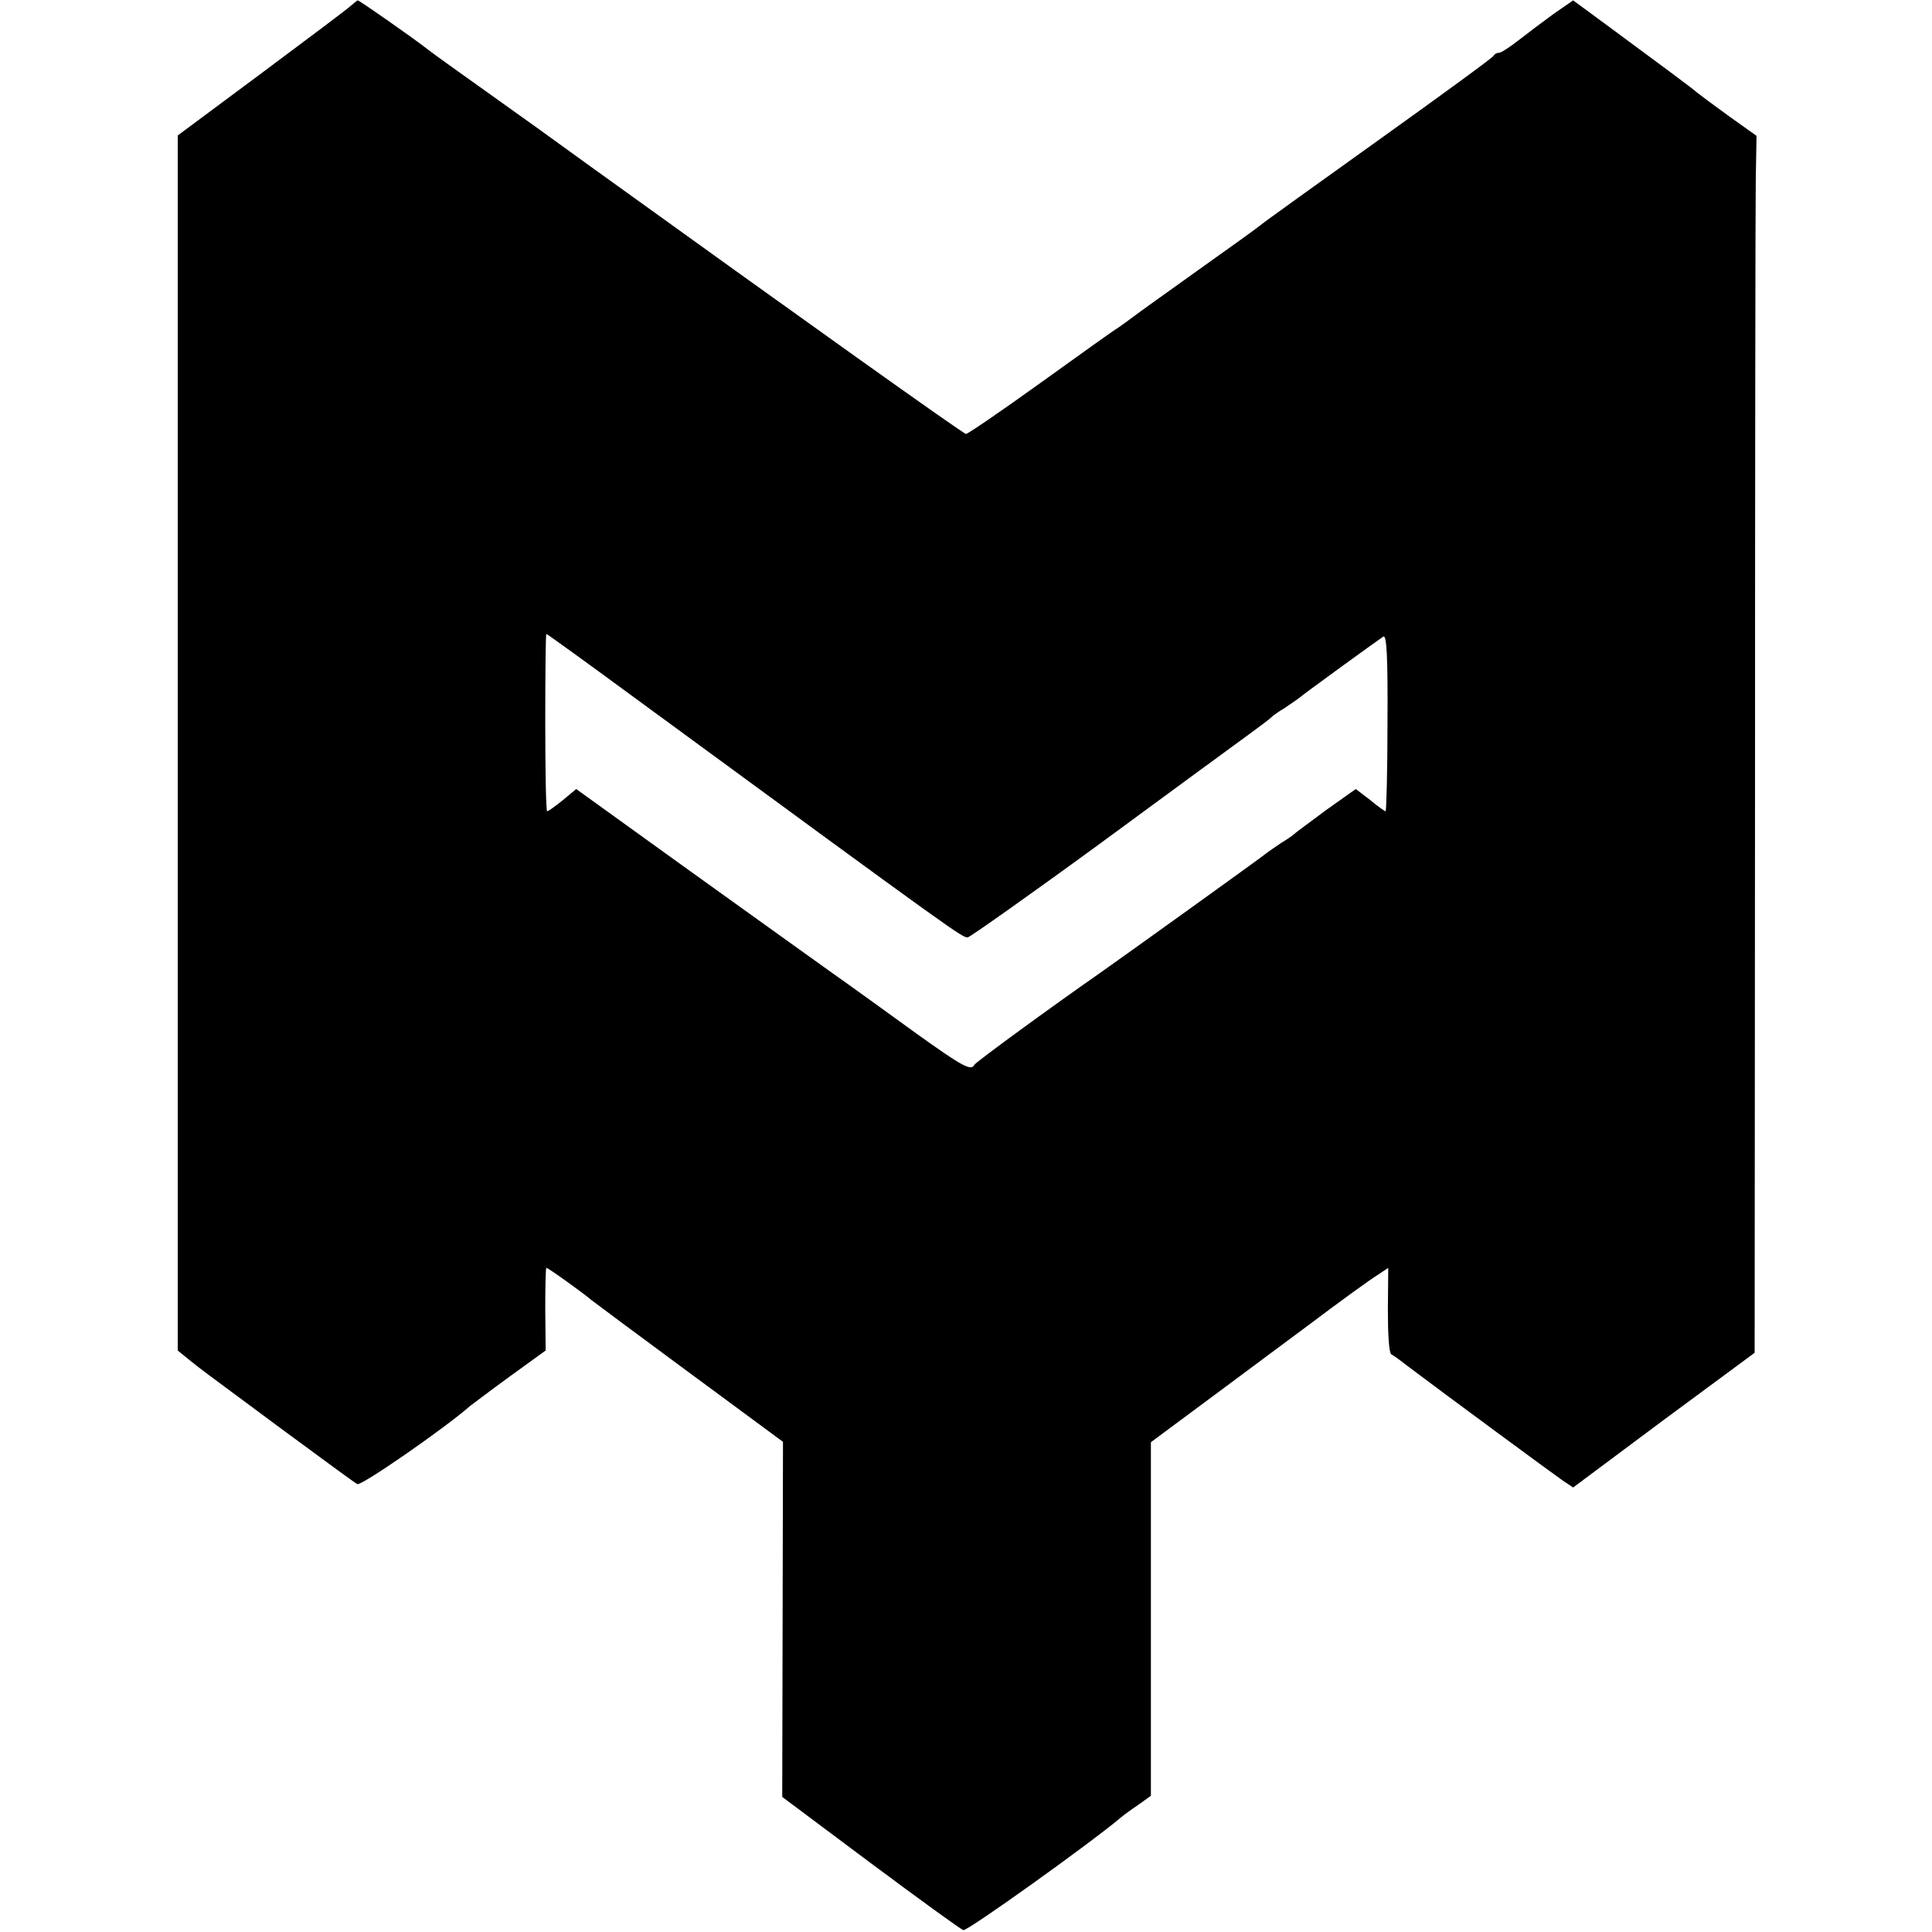 <?xml version="1.0" standalone="no"?>
<!DOCTYPE svg PUBLIC "-//W3C//DTD SVG 20010904//EN"
 "http://www.w3.org/TR/2001/REC-SVG-20010904/DTD/svg10.dtd">
<svg version="1.0" xmlns="http://www.w3.org/2000/svg"
 width="512pt" height="512pt" viewBox="0 0 512 512"
 preserveAspectRatio="xMidYMid meet">
<g transform="translate(0,512) scale(0.1,-0.1)"
fill="#000000" stroke="none">
<path d="M930 5105 c-8 -8 -115 -88 -237 -179 l-222 -165 0 -1610 0 -1610 32
-26 c39 -31 14 -12 242 -181 105 -77 195 -144 202 -147 9 -6 228 145 300 208
7 5 54 41 105 78 l94 68 -1 109 c0 61 1 110 3 110 5 0 98 -67 119 -85 6 -5
123 -92 260 -193 l248 -183 -1 -471 -1 -470 234 -175 c129 -96 239 -176 246
-178 9 -4 331 226 417 298 8 7 30 23 48 35 l32 23 0 469 0 468 198 147 c108
80 208 155 222 165 74 56 158 117 182 132 l27 18 -1 -111 c0 -65 3 -114 9
-118 6 -3 24 -16 39 -28 102 -77 394 -292 416 -307 l27 -18 240 179 241 178 1
1500 c0 825 1 1551 2 1612 l2 113 -73 52 c-40 29 -79 58 -85 63 -12 11 -96 73
-245 183 l-83 61 -52 -36 c-29 -21 -70 -52 -93 -70 -23 -18 -46 -33 -52 -33
-6 0 -12 -4 -14 -8 -1 -4 -138 -104 -303 -222 -165 -118 -307 -220 -315 -227
-8 -7 -82 -60 -165 -119 -82 -59 -160 -114 -171 -123 -12 -9 -30 -22 -40 -29
-11 -6 -104 -73 -207 -147 -103 -74 -192 -135 -197 -135 -7 0 -436 306 -1005
716 -11 8 -69 50 -130 94 -60 43 -123 88 -140 100 -45 32 -139 99 -150 108
-38 30 -184 132 -187 131 -1 0 -10 -7 -18 -14z m783 -1857 c835 -612 837 -613
852 -612 6 1 165 113 351 249 186 137 364 267 394 289 30 22 57 42 60 46 3 3
18 14 35 24 16 11 34 23 40 28 14 12 207 152 221 161 9 5 12 -54 11 -228 0
-129 -3 -235 -5 -235 -2 0 -21 13 -41 30 l-38 29 -79 -56 c-43 -32 -81 -60
-84 -63 -3 -3 -18 -14 -35 -24 -16 -11 -34 -23 -40 -28 -9 -8 -389 -281 -442
-318 -125 -87 -329 -236 -331 -242 -8 -17 -32 -4 -152 82 -69 50 -174 126
-235 169 -60 43 -236 169 -389 279 l-279 201 -36 -30 c-20 -16 -38 -29 -41
-29 -3 0 -5 106 -5 235 0 129 1 235 3 235 2 0 121 -86 265 -192z"/>
</g>
</svg>
